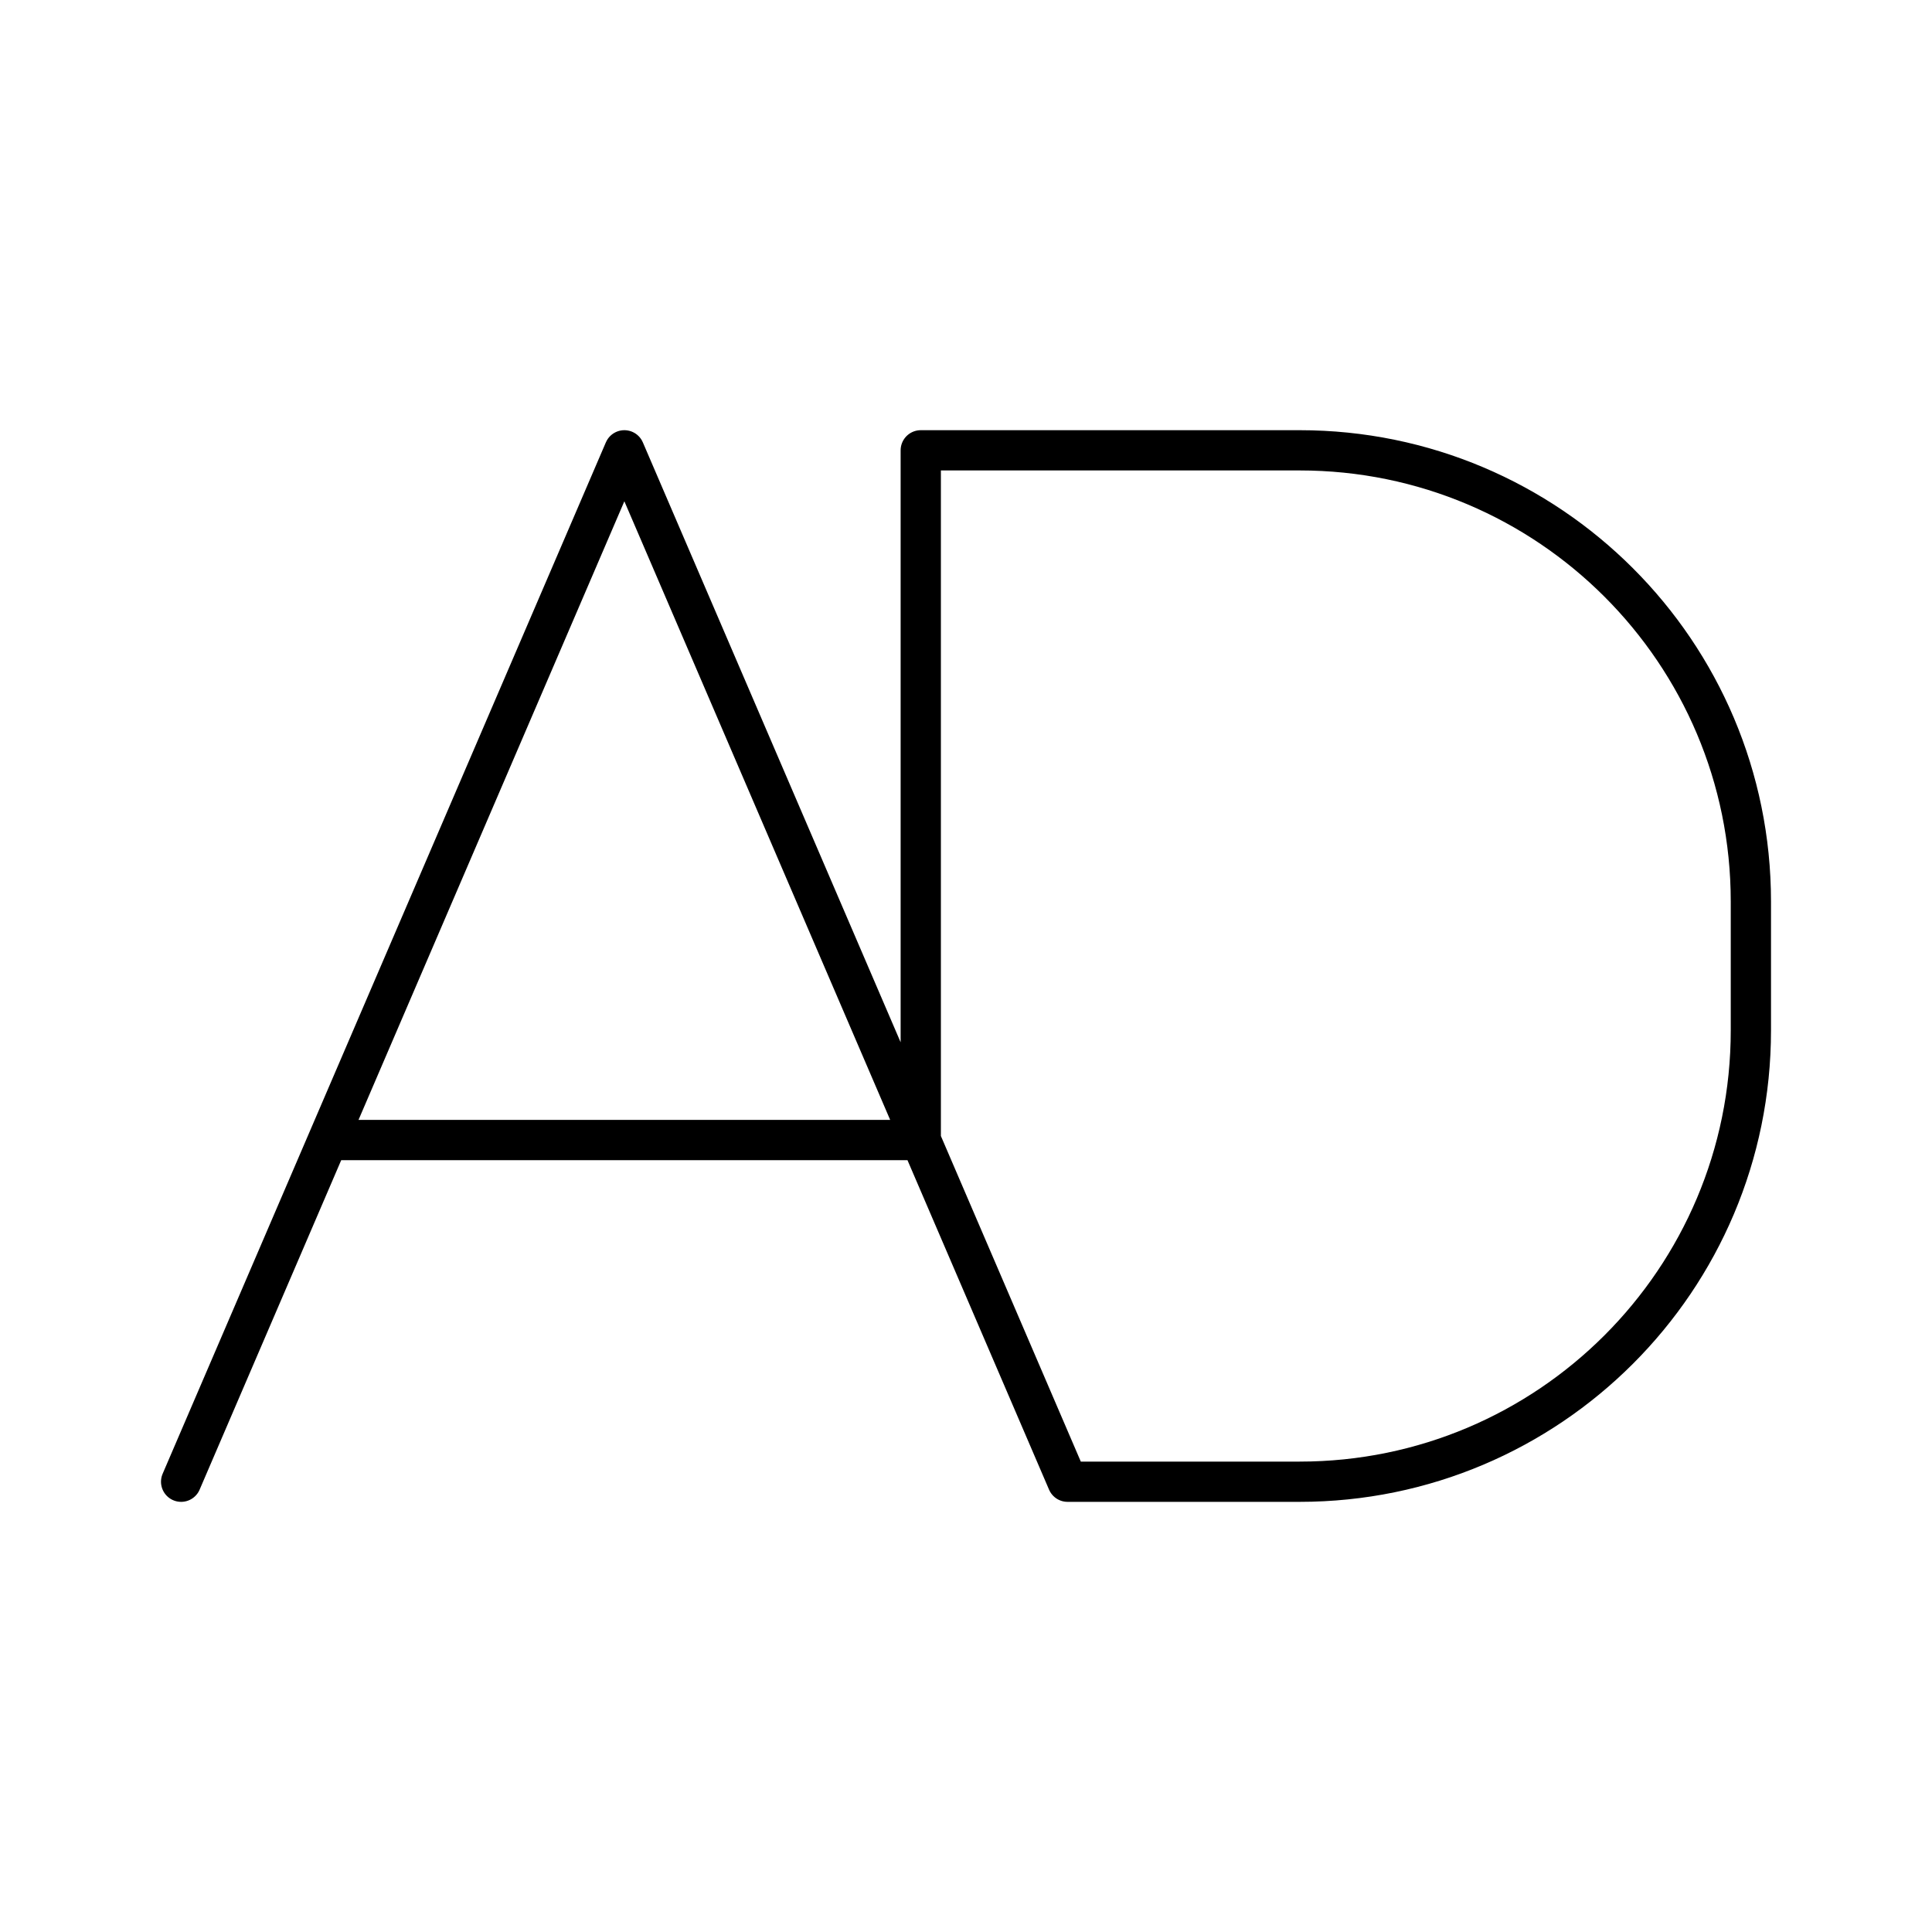 <?xml version="1.0" encoding="utf-8"?>
<!-- Generator: www.svgicons.com -->
<svg xmlns="http://www.w3.org/2000/svg" width="800" height="800" viewBox="0 0 48 48">
<path fill="none" stroke="currentColor" stroke-linecap="round" stroke-linejoin="round" d="M26.524 36.813h5.765c6.192 0 11.211-5.02 11.211-11.211v-3.204c0-6.191-5.02-11.21-11.21-11.21h-9.414v17.136m0 0H8.148M4.5 36.813l11.012-25.625l11.011 25.625"/>
</svg>
